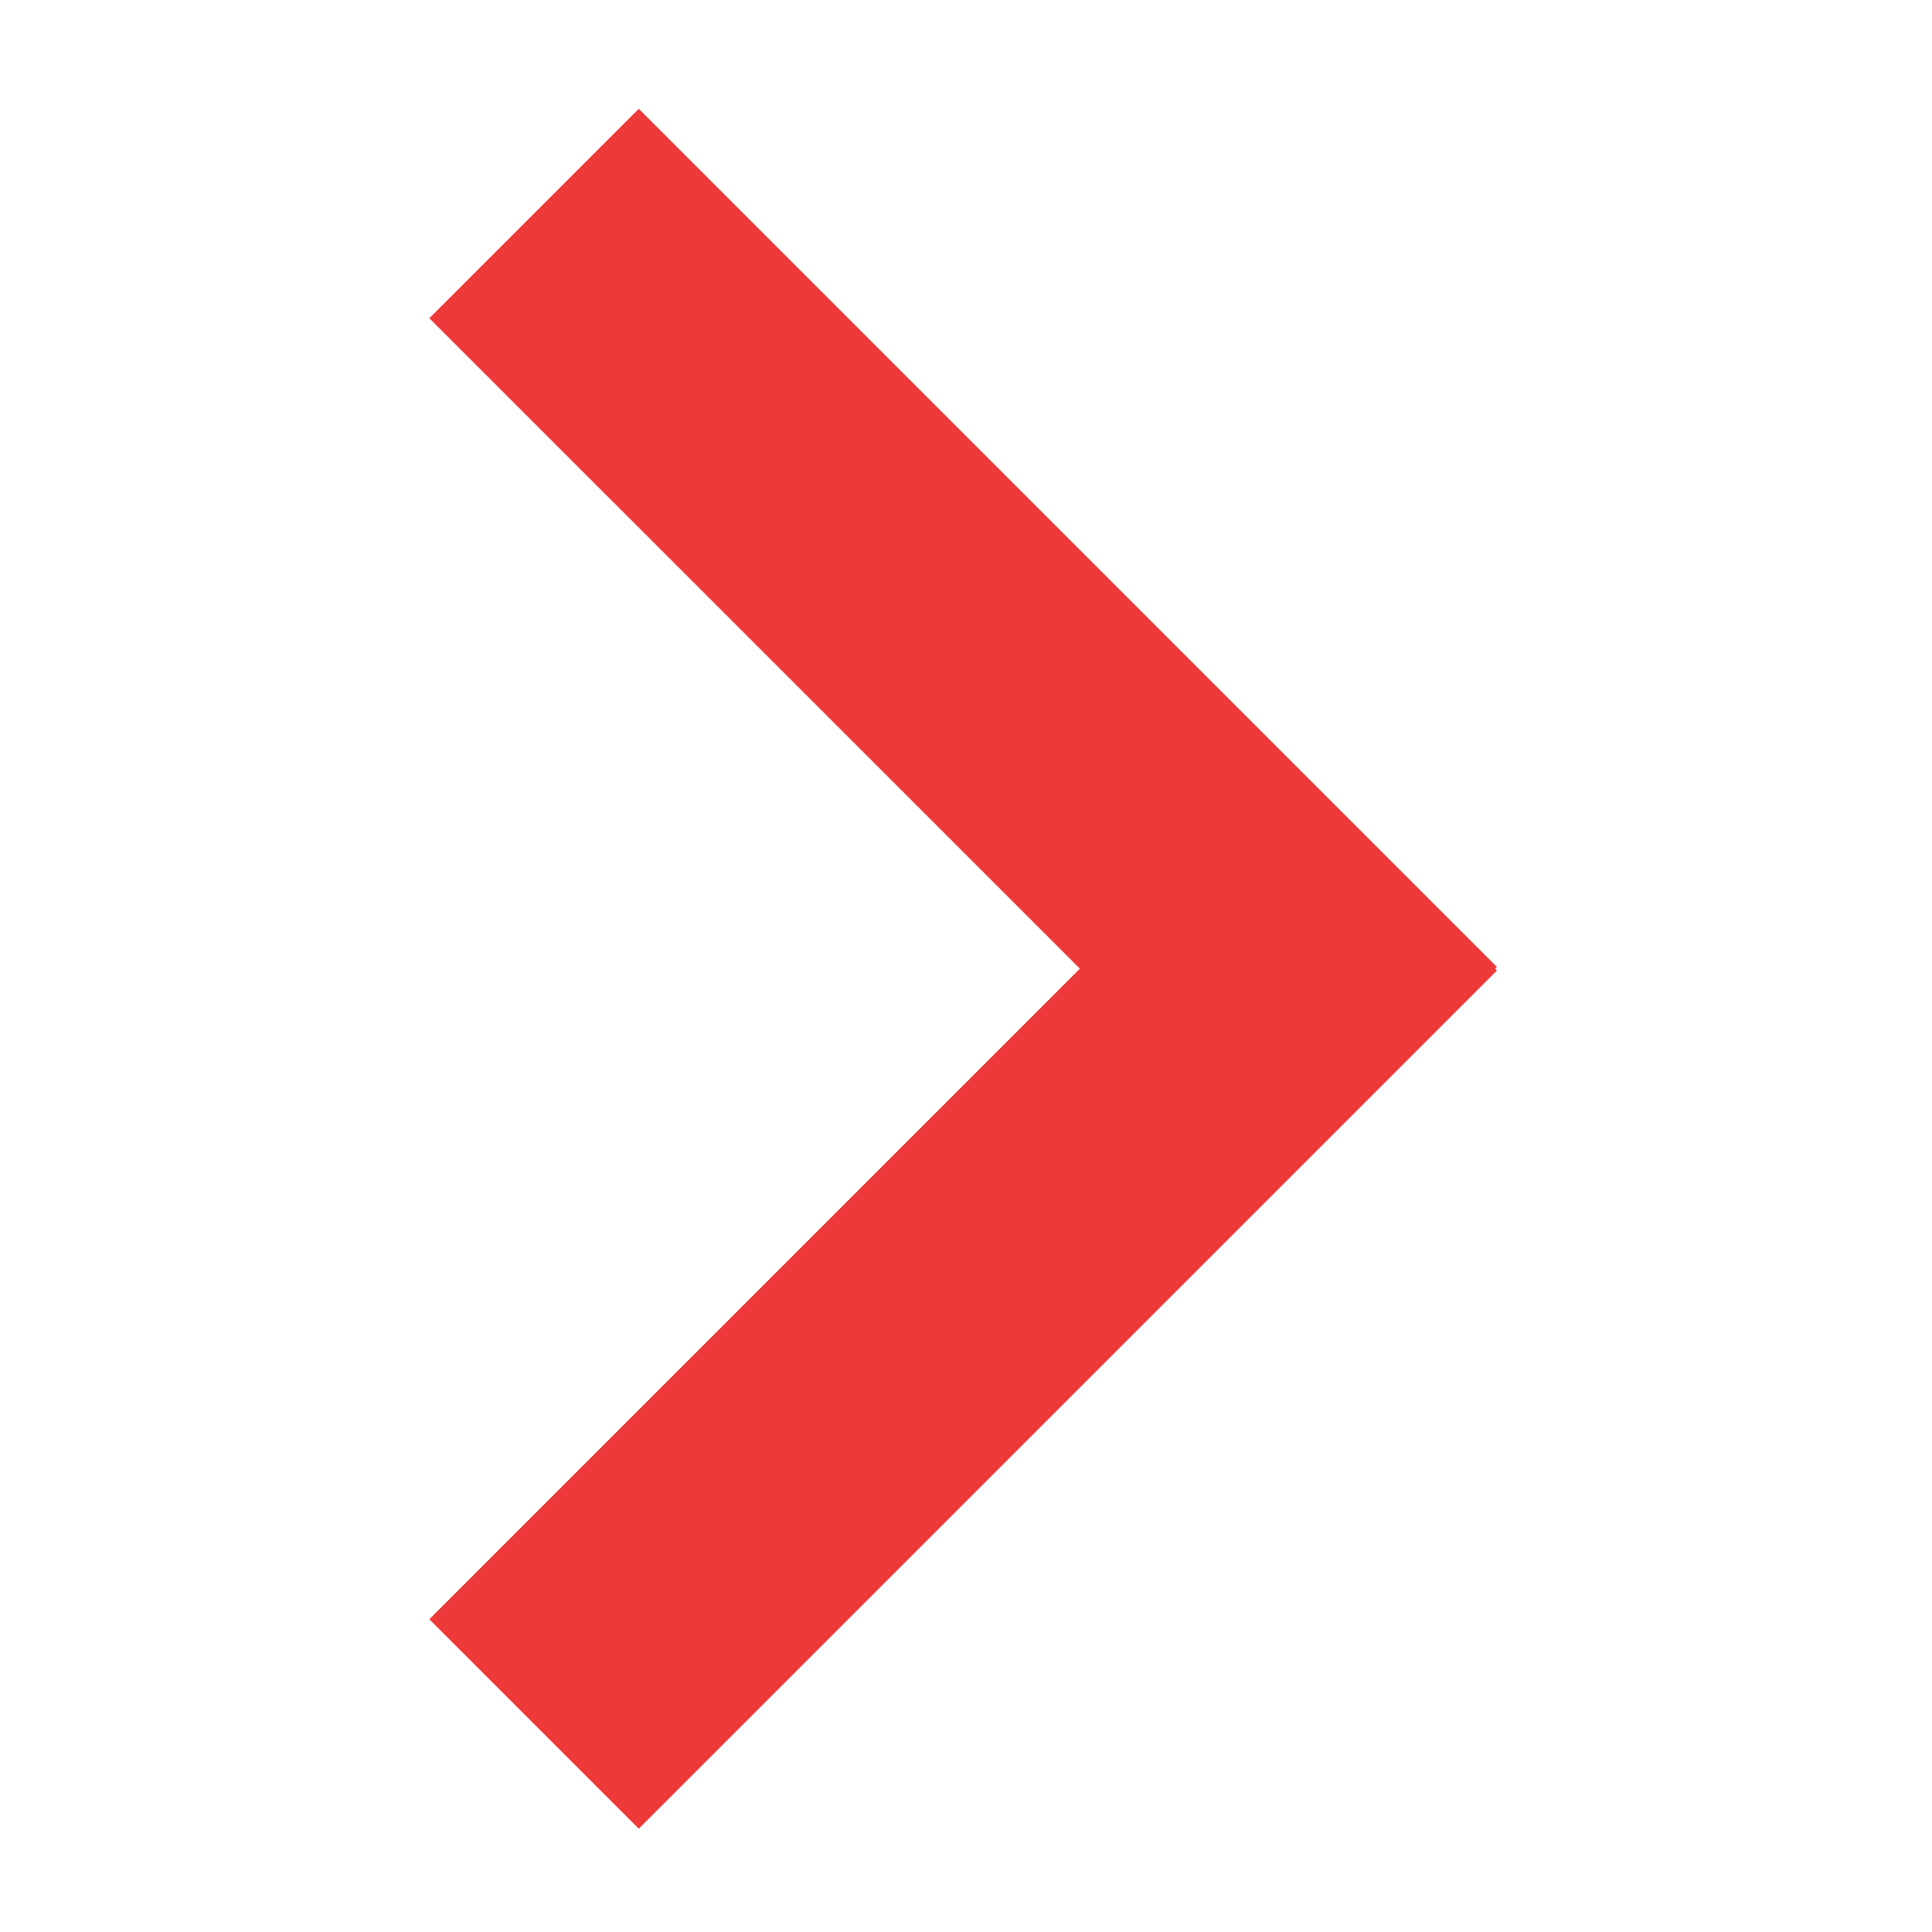 <?xml version="1.0" encoding="utf-8"?>
<!-- Generator: Adobe Illustrator 25.3.1, SVG Export Plug-In . SVG Version: 6.00 Build 0)  -->
<svg version="1.1" id="Layer_1" xmlns="http://www.w3.org/2000/svg" xmlns:xlink="http://www.w3.org/1999/xlink" x="0px" y="0px"
	 viewBox="0 0 144 144" style="enable-background:new 0 0 144 144;" xml:space="preserve">
<style type="text/css">
	.st0{fill:#EE393A;}
</style>
<polygon class="st0" points="32,23.72 47.61,8.11 111.57,72.07 111.44,72.2 111.57,72.34 47.61,136.3 32,120.69 80.49,72.2 "/>
</svg>
